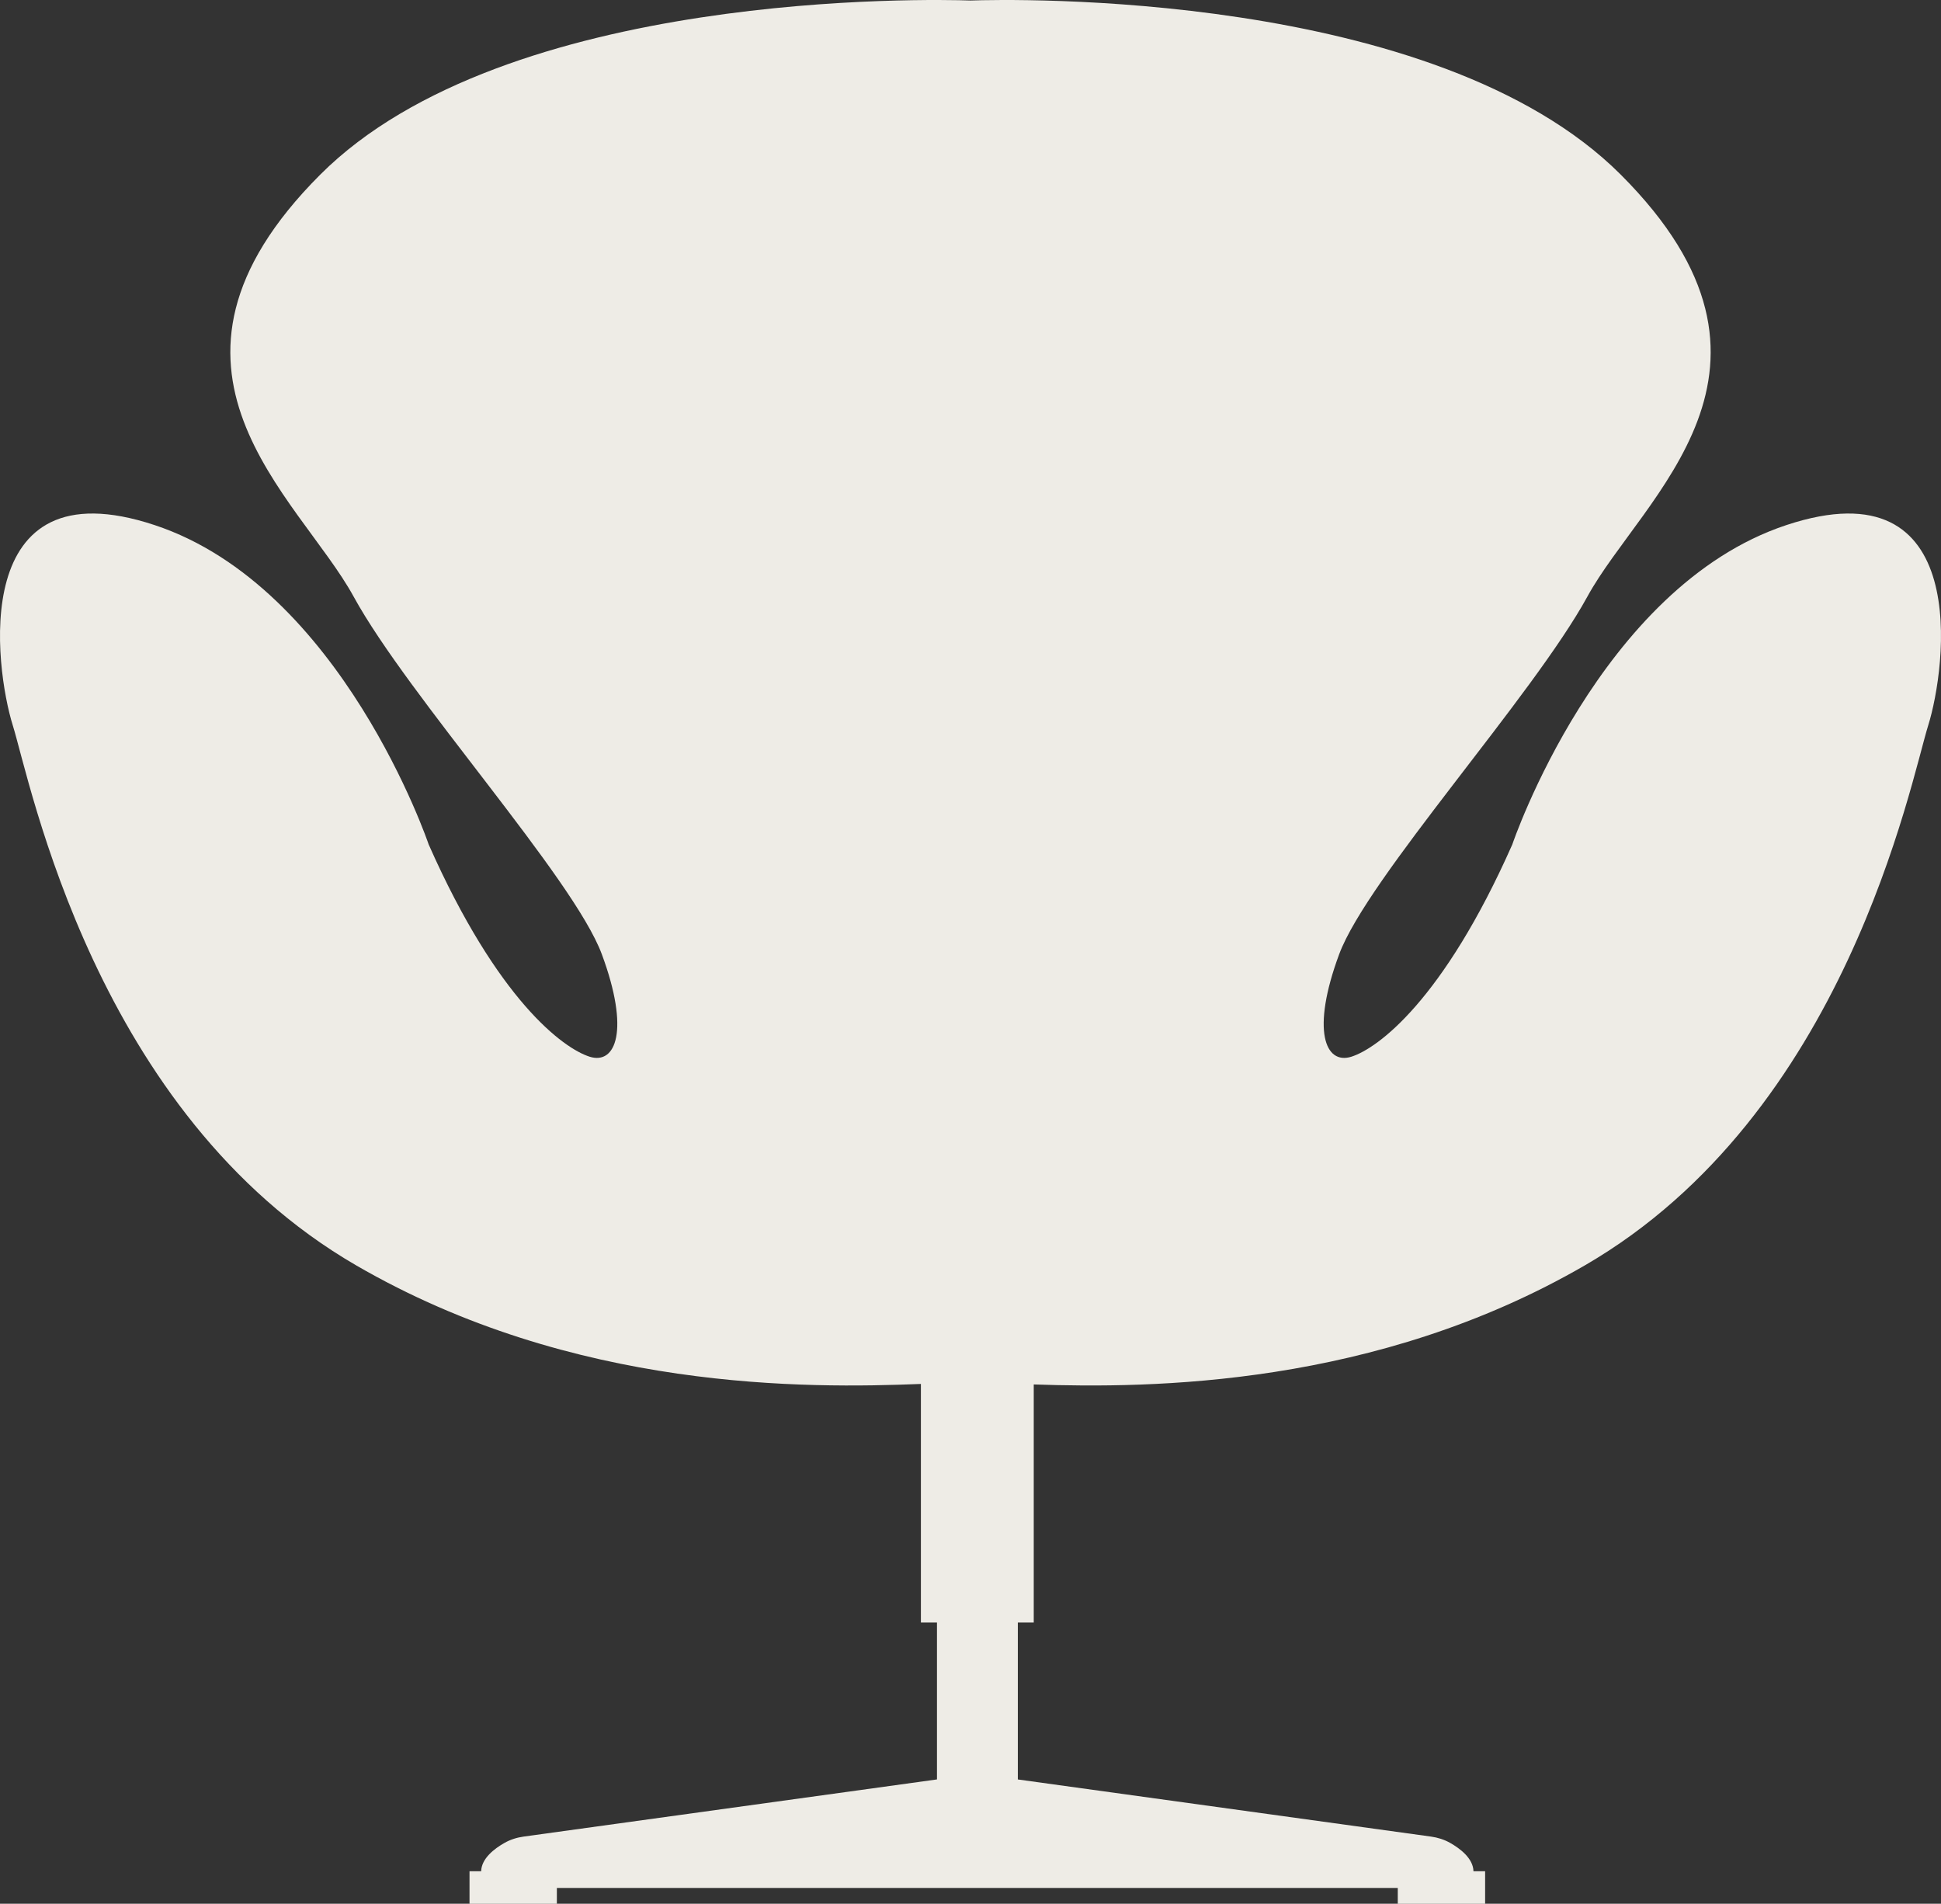 <?xml version="1.0" encoding="UTF-8"?> <svg xmlns="http://www.w3.org/2000/svg" viewBox="0 0 265.00 259.88" data-guides="{&quot;vertical&quot;:[],&quot;horizontal&quot;:[]}"><rect x="0" y="0" width="265.00" height="259.88" fill="#333333" stroke="none"/><defs></defs><path fill="#eeece6" stroke="none" fill-opacity="1" stroke-width="1" stroke-opacity="1" class="cls-1" id="tSvg171df32fe3b" title="Path 1" d="M76.028 257.724C114.297 257.724 152.566 257.724 190.835 257.724C190.835 258.443 190.835 259.163 190.835 259.882C194.81 259.882 198.786 259.882 202.761 259.882C202.761 258.401 202.761 256.921 202.761 255.44C202.231 255.44 201.7 255.44 201.169 255.44C201.126 253.676 199.323 252.329 197.981 251.57C197.177 251.115 196.284 250.837 195.367 250.709C176.566 248.11 157.764 245.51 138.963 242.911C138.963 235.768 138.963 228.624 138.963 221.481C139.687 221.481 140.411 221.481 141.135 221.481C141.135 210.65 141.135 199.82 141.135 188.989C157.201 189.54 187.833 189.284 216.397 172.721C252.03 152.056 260.817 106.822 263.257 99.012C265.699 91.202 269.439 63.215 243.892 71.677C218.347 80.138 206.468 115.284 206.468 115.284C197.031 136.598 188.084 143.108 184.505 144.248C180.923 145.385 178.971 140.667 182.837 130.253C186.705 119.84 209.237 95.107 216.723 81.438C224.206 67.772 247.8 50.36 221.277 23.838C195.948 -1.49 137.689 -0.108 132.5 0.069C127.3 -0.108 69.048 -1.489 43.722 23.838C17.201 50.36 40.793 67.772 48.279 81.438C55.763 95.107 78.296 119.839 82.162 130.253C86.028 140.667 84.075 145.385 80.497 144.248C76.917 143.108 67.968 136.599 58.529 115.284C58.529 115.284 46.651 80.138 21.105 71.677C-4.441 63.215 -0.699 91.202 1.743 99.012C4.181 106.822 12.969 152.056 48.605 172.721C78.311 189.949 110.26 189.535 125.728 188.92C125.728 199.773 125.728 210.627 125.728 221.48C126.46 221.48 127.192 221.48 127.923 221.48C127.923 228.622 127.923 235.765 127.923 242.907C109.114 245.507 90.305 248.108 71.496 250.709C70.58 250.835 69.688 251.113 68.883 251.569C67.54 252.328 65.735 253.675 65.693 255.439C65.162 255.439 64.632 255.439 64.102 255.439C64.102 256.92 64.102 258.401 64.102 259.881C68.077 259.881 72.052 259.881 76.027 259.881C76.027 259.162 76.027 258.443 76.028 257.724Z"></path></svg> 